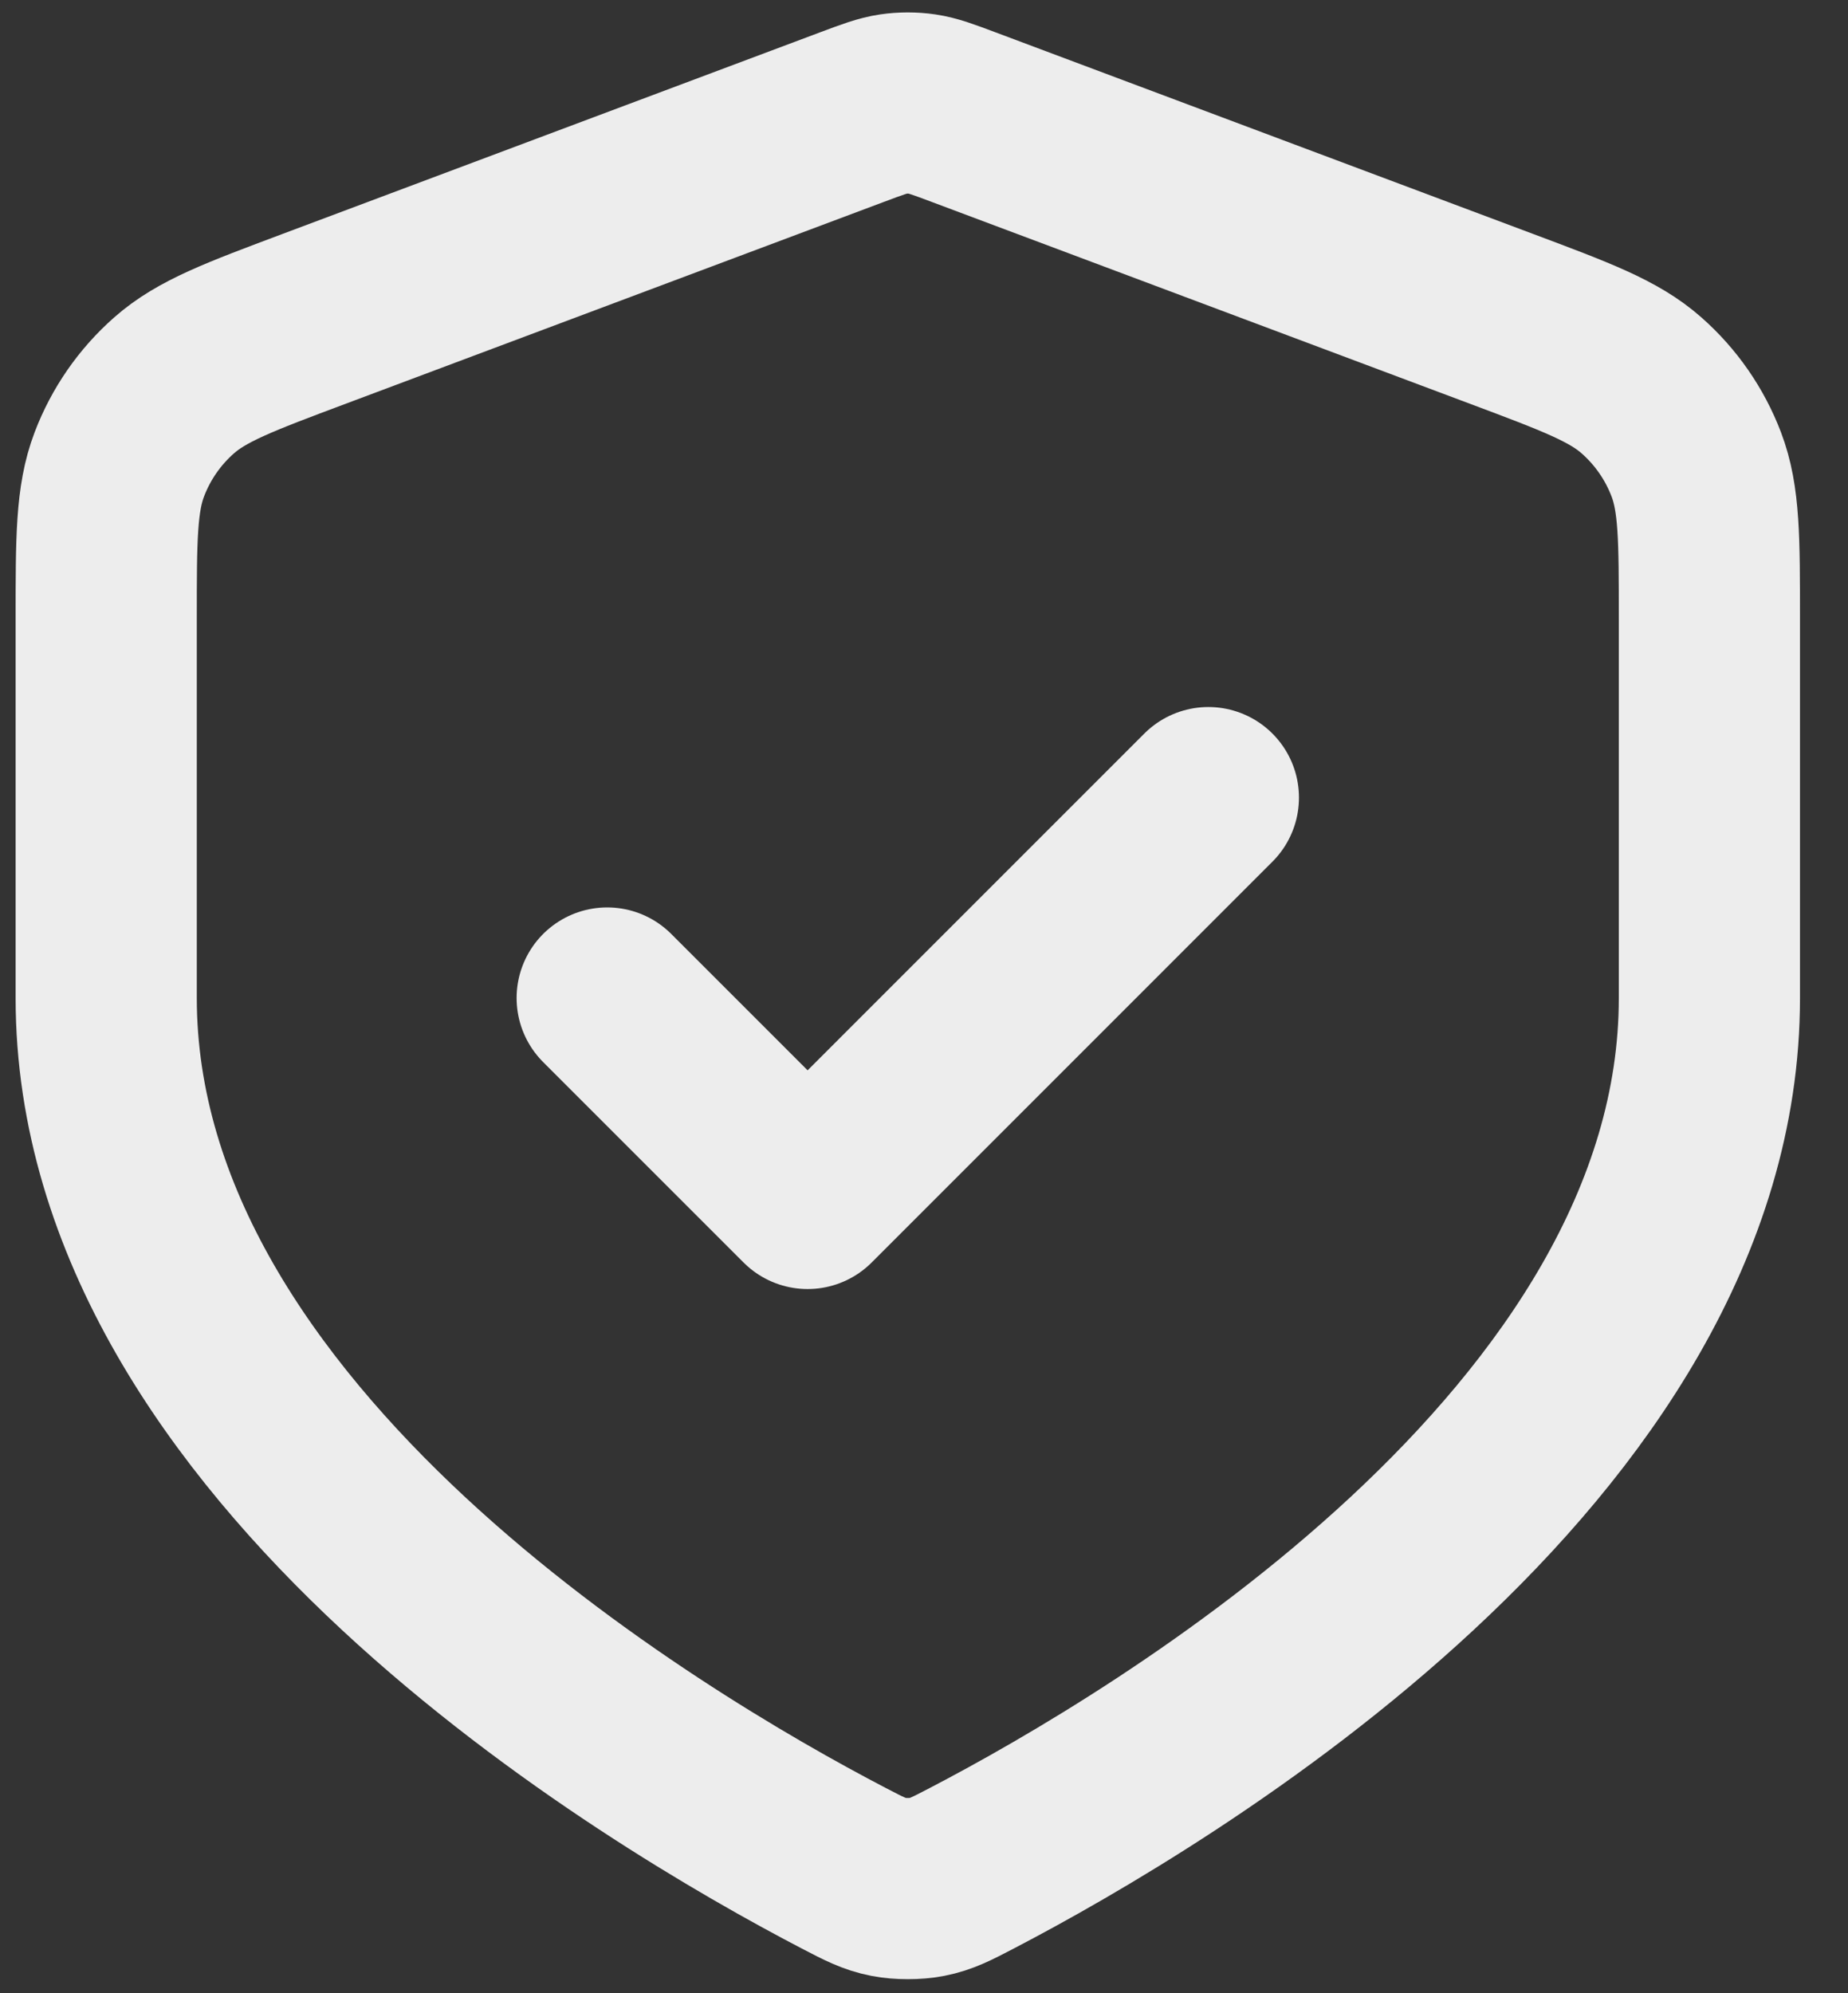 <svg xmlns="http://www.w3.org/2000/svg" width="51" height="55" viewBox="0 0 51 55" fill="none"><rect x="0" y="0" width="51" height="55" fill="#333333" stroke="none"/><path d="M16.757 27.541L22.288 33.072L33.348 22.011M47.175 27.541C47.175 39.877 32.076 48.816 26.826 51.552C26.259 51.848 25.975 51.995 25.581 52.072C25.274 52.132 24.832 52.132 24.525 52.072C24.131 51.995 23.847 51.848 23.279 51.552C18.029 48.816 2.931 39.877 2.931 27.541V17.082C2.931 14.871 2.931 13.766 3.293 12.816C3.612 11.976 4.131 11.227 4.805 10.634C5.568 9.961 6.603 9.573 8.673 8.797L23.499 3.237C24.074 3.021 24.361 2.914 24.657 2.871C24.919 2.833 25.186 2.833 25.448 2.871C25.744 2.914 26.031 3.021 26.606 3.237L41.433 8.797C43.503 9.573 44.538 9.961 45.3 10.634C45.974 11.227 46.493 11.976 46.813 12.816C47.175 13.766 47.175 14.871 47.175 17.082V27.541Z" stroke="#EDEDED" stroke-width="5" stroke-linecap="round" stroke-linejoin="round"></path></svg>